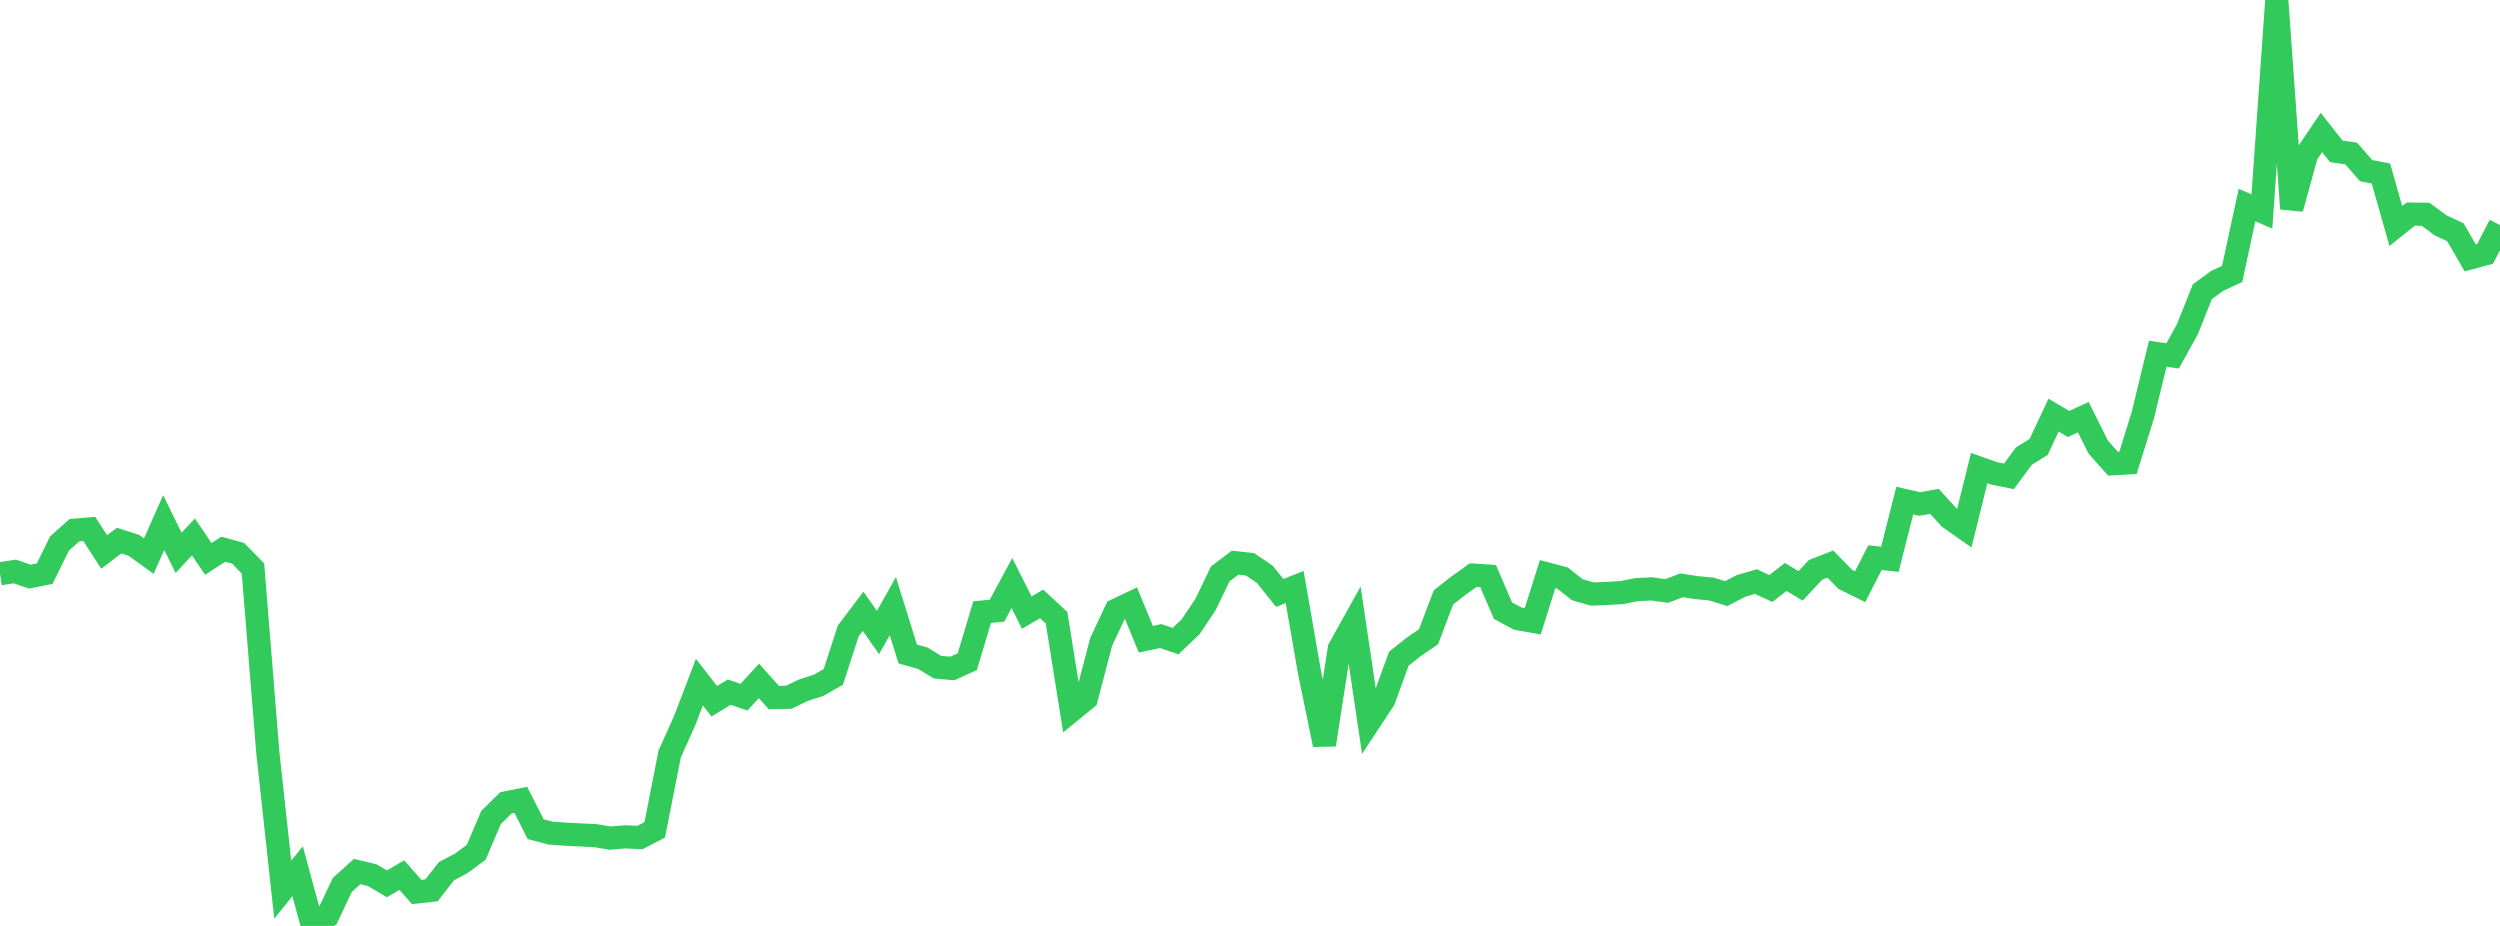 <?xml version="1.0" standalone="no"?>
<!DOCTYPE svg PUBLIC "-//W3C//DTD SVG 1.1//EN" "http://www.w3.org/Graphics/SVG/1.1/DTD/svg11.dtd">

<svg width="135" height="50" viewBox="0 0 135 50" preserveAspectRatio="none" 
  xmlns="http://www.w3.org/2000/svg"
  xmlns:xlink="http://www.w3.org/1999/xlink">


<polyline points="0.0, 30.982 0.804, 30.86 1.607, 31.138 2.411, 30.98 3.214, 29.349 4.018, 28.631 4.821, 28.564 5.625, 29.806 6.429, 29.193 7.232, 29.45 8.036, 30.031 8.839, 28.217 9.643, 29.853 10.446, 28.995 11.25, 30.18 12.054, 29.658 12.857, 29.876 13.661, 30.701 14.464, 40.655 15.268, 48.042 16.071, 47.045 16.875, 50.0 17.679, 49.489 18.482, 47.79 19.286, 47.064 20.089, 47.254 20.893, 47.727 21.696, 47.257 22.5, 48.166 23.304, 48.078 24.107, 47.043 24.911, 46.62 25.714, 46.026 26.518, 44.143 27.321, 43.353 28.125, 43.193 28.929, 44.778 29.732, 44.988 30.536, 45.044 31.339, 45.087 32.143, 45.124 32.946, 45.258 33.75, 45.19 34.554, 45.226 35.357, 44.81 36.161, 40.719 36.964, 38.934 37.768, 36.836 38.571, 37.867 39.375, 37.378 40.179, 37.646 40.982, 36.768 41.786, 37.666 42.589, 37.655 43.393, 37.266 44.196, 37.012 45.0, 36.553 45.804, 34.072 46.607, 33.01 47.411, 34.154 48.214, 32.73 49.018, 35.317 49.821, 35.538 50.625, 36.027 51.429, 36.097 52.232, 35.73 53.036, 33.054 53.839, 32.977 54.643, 31.487 55.446, 33.079 56.25, 32.612 57.054, 33.357 57.857, 38.378 58.661, 37.721 59.464, 34.661 60.268, 32.948 61.071, 32.567 61.875, 34.519 62.679, 34.347 63.482, 34.621 64.286, 33.854 65.089, 32.661 65.893, 30.991 66.696, 30.384 67.5, 30.472 68.304, 31.018 69.107, 32.02 69.911, 31.697 70.714, 36.315 71.518, 40.214 72.321, 35.031 73.125, 33.583 73.929, 38.999 74.732, 37.782 75.536, 35.571 76.339, 34.933 77.143, 34.384 77.946, 32.258 78.75, 31.631 79.554, 31.056 80.357, 31.106 81.161, 32.977 81.964, 33.407 82.768, 33.55 83.571, 31.001 84.375, 31.213 85.179, 31.848 85.982, 32.077 86.786, 32.047 87.589, 31.998 88.393, 31.839 89.196, 31.8 90.0, 31.912 90.804, 31.608 91.607, 31.731 92.411, 31.808 93.214, 32.057 94.018, 31.64 94.821, 31.405 95.625, 31.779 96.429, 31.155 97.232, 31.639 98.036, 30.774 98.839, 30.46 99.643, 31.285 100.446, 31.682 101.25, 30.113 102.054, 30.201 102.857, 27.031 103.661, 27.214 104.464, 27.074 105.268, 27.964 106.071, 28.527 106.875, 25.278 107.679, 25.561 108.482, 25.723 109.286, 24.633 110.089, 24.134 110.893, 22.417 111.696, 22.894 112.5, 22.527 113.304, 24.145 114.107, 25.043 114.911, 24.994 115.714, 22.417 116.518, 19.101 117.321, 19.221 118.125, 17.766 118.929, 15.75 119.732, 15.164 120.536, 14.793 121.339, 11.071 122.143, 11.421 122.946, 0.0 123.75, 11.269 124.554, 8.343 125.357, 7.153 126.161, 8.174 126.964, 8.291 127.768, 9.213 128.571, 9.371 129.375, 12.206 130.179, 11.561 130.982, 11.571 131.786, 12.166 132.589, 12.541 133.393, 13.927 134.196, 13.709 135.0, 12.156" fill="none" stroke="#32ca5b" stroke-width="1.25"/>

</svg>
